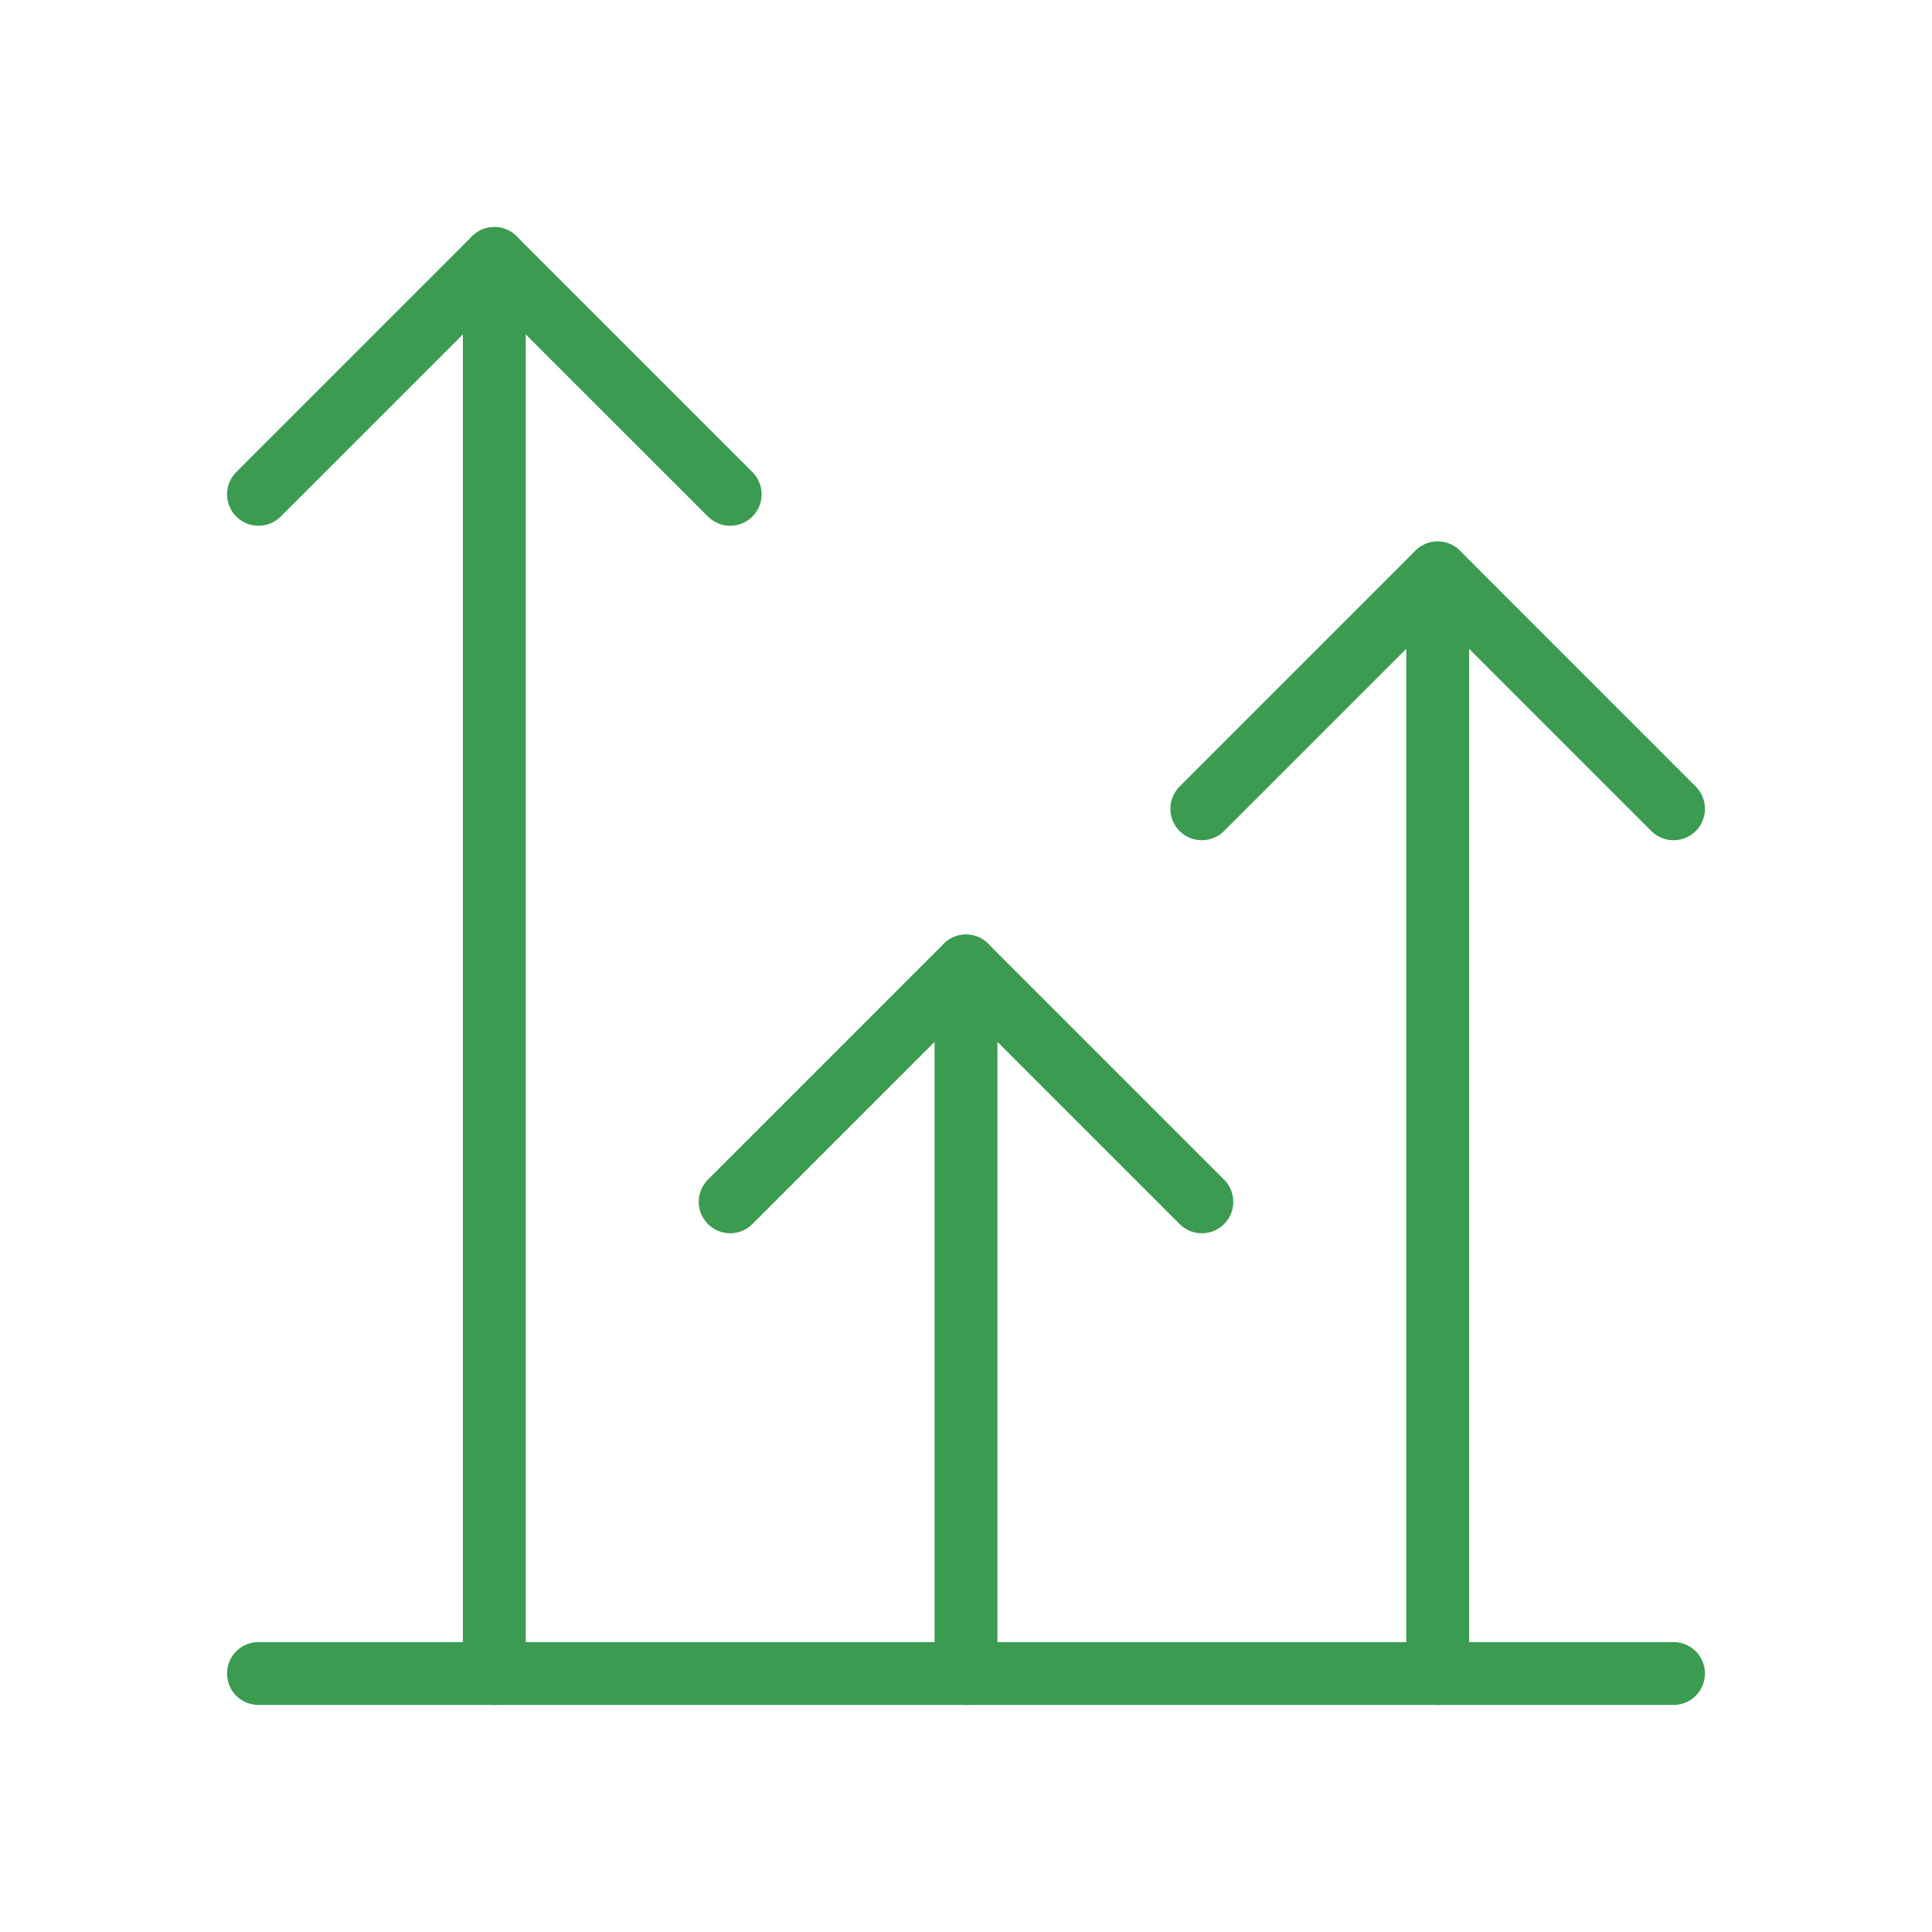 <svg xmlns="http://www.w3.org/2000/svg" width="48" height="48" viewBox="0 0 48 48" fill="none"><g clip-path="url(#clip0_91_1291)"><path d="M35.719 41.578V14.234" stroke="#3A9B51" stroke-width="1.562" stroke-linecap="round" stroke-linejoin="round"></path><path d="M18.141 29.859L24 24L29.859 29.859" stroke="#3A9B51" stroke-width="1.562" stroke-linecap="round" stroke-linejoin="round"></path><path d="M29.859 20.094L35.719 14.234L41.578 20.094" stroke="#3A9B51" stroke-width="1.562" stroke-linecap="round" stroke-linejoin="round"></path><path d="M6.422 41.578H41.578" stroke="#3A9B51" stroke-width="1.562" stroke-linecap="round" stroke-linejoin="round"></path><path d="M24 41.578V24" stroke="#3A9B51" stroke-width="1.562" stroke-linecap="round" stroke-linejoin="round"></path><path d="M6.422 12.281L12.281 6.422L18.141 12.281" stroke="#3A9B51" stroke-width="1.562" stroke-linecap="round" stroke-linejoin="round"></path><path d="M12.281 41.578V6.422" stroke="#3A9B51" stroke-width="1.562" stroke-linecap="round" stroke-linejoin="round"></path></g><defs><clipPath id="clip0_91_1291"><rect width="46.875" height="46.875" fill="white" transform="translate(0.562 0.562)"></rect></clipPath></defs></svg>